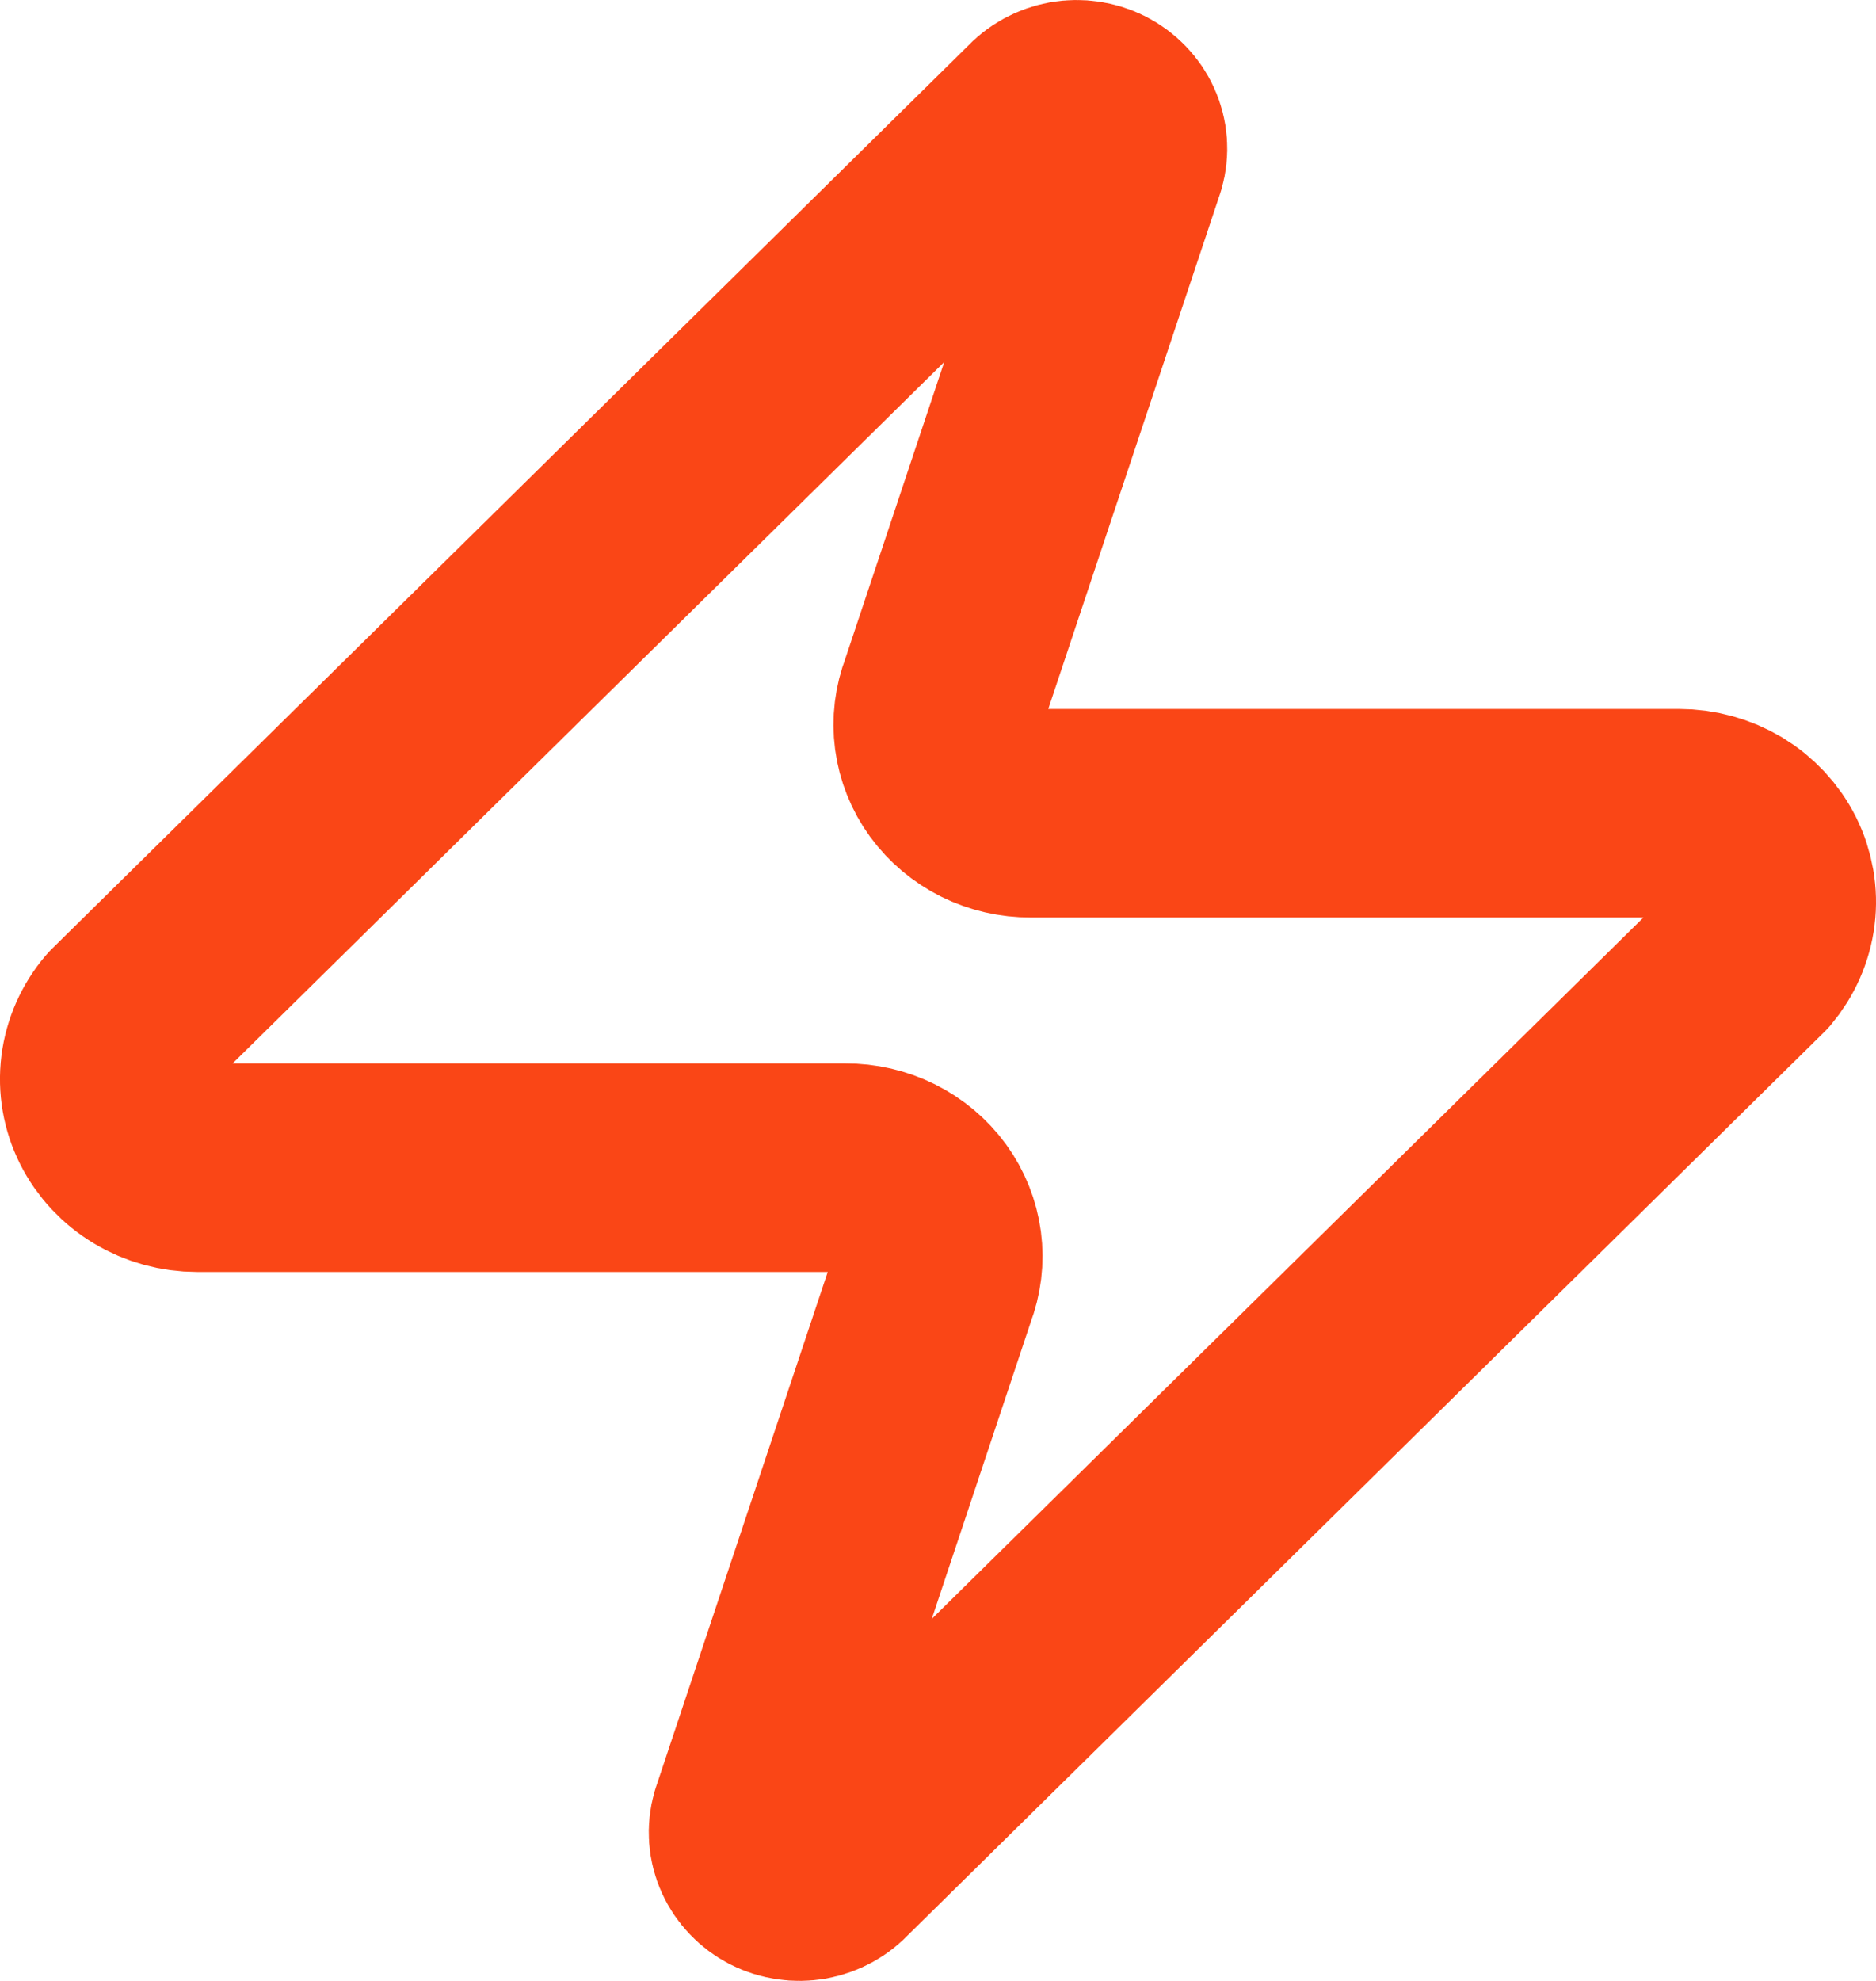 <svg xmlns="http://www.w3.org/2000/svg" fill="none" viewBox="0 0 18 19" height="19" width="18">
<path stroke-linejoin="round" stroke-linecap="round" stroke-width="2" stroke="#FA4616" d="M1.892 11.2C1.723 11.2 1.559 11.155 1.416 11.069C1.274 10.984 1.16 10.862 1.087 10.717C1.014 10.572 0.986 10.41 1.006 10.25C1.026 10.09 1.093 9.939 1.199 9.814L9.995 1.147C10.061 1.074 10.151 1.025 10.25 1.007C10.349 0.99 10.452 1.005 10.54 1.05C10.629 1.096 10.699 1.169 10.739 1.257C10.779 1.346 10.786 1.445 10.759 1.538L9.053 6.653C9.003 6.782 8.986 6.921 9.004 7.057C9.022 7.193 9.074 7.323 9.156 7.436C9.239 7.549 9.348 7.641 9.476 7.705C9.603 7.768 9.745 7.801 9.889 7.8H16.108C16.277 7.8 16.441 7.845 16.584 7.93C16.726 8.016 16.84 8.138 16.913 8.283C16.985 8.428 17.014 8.59 16.994 8.75C16.974 8.91 16.907 9.061 16.802 9.186L8.005 17.853C7.939 17.926 7.849 17.975 7.75 17.993C7.651 18.01 7.548 17.995 7.459 17.95C7.371 17.904 7.301 17.831 7.261 17.743C7.221 17.654 7.214 17.555 7.241 17.462L8.947 12.347C8.997 12.218 9.014 12.079 8.996 11.943C8.978 11.807 8.926 11.677 8.844 11.564C8.761 11.451 8.652 11.359 8.524 11.295C8.397 11.232 8.255 11.199 8.111 11.2H1.892Z"></path>
</svg>
